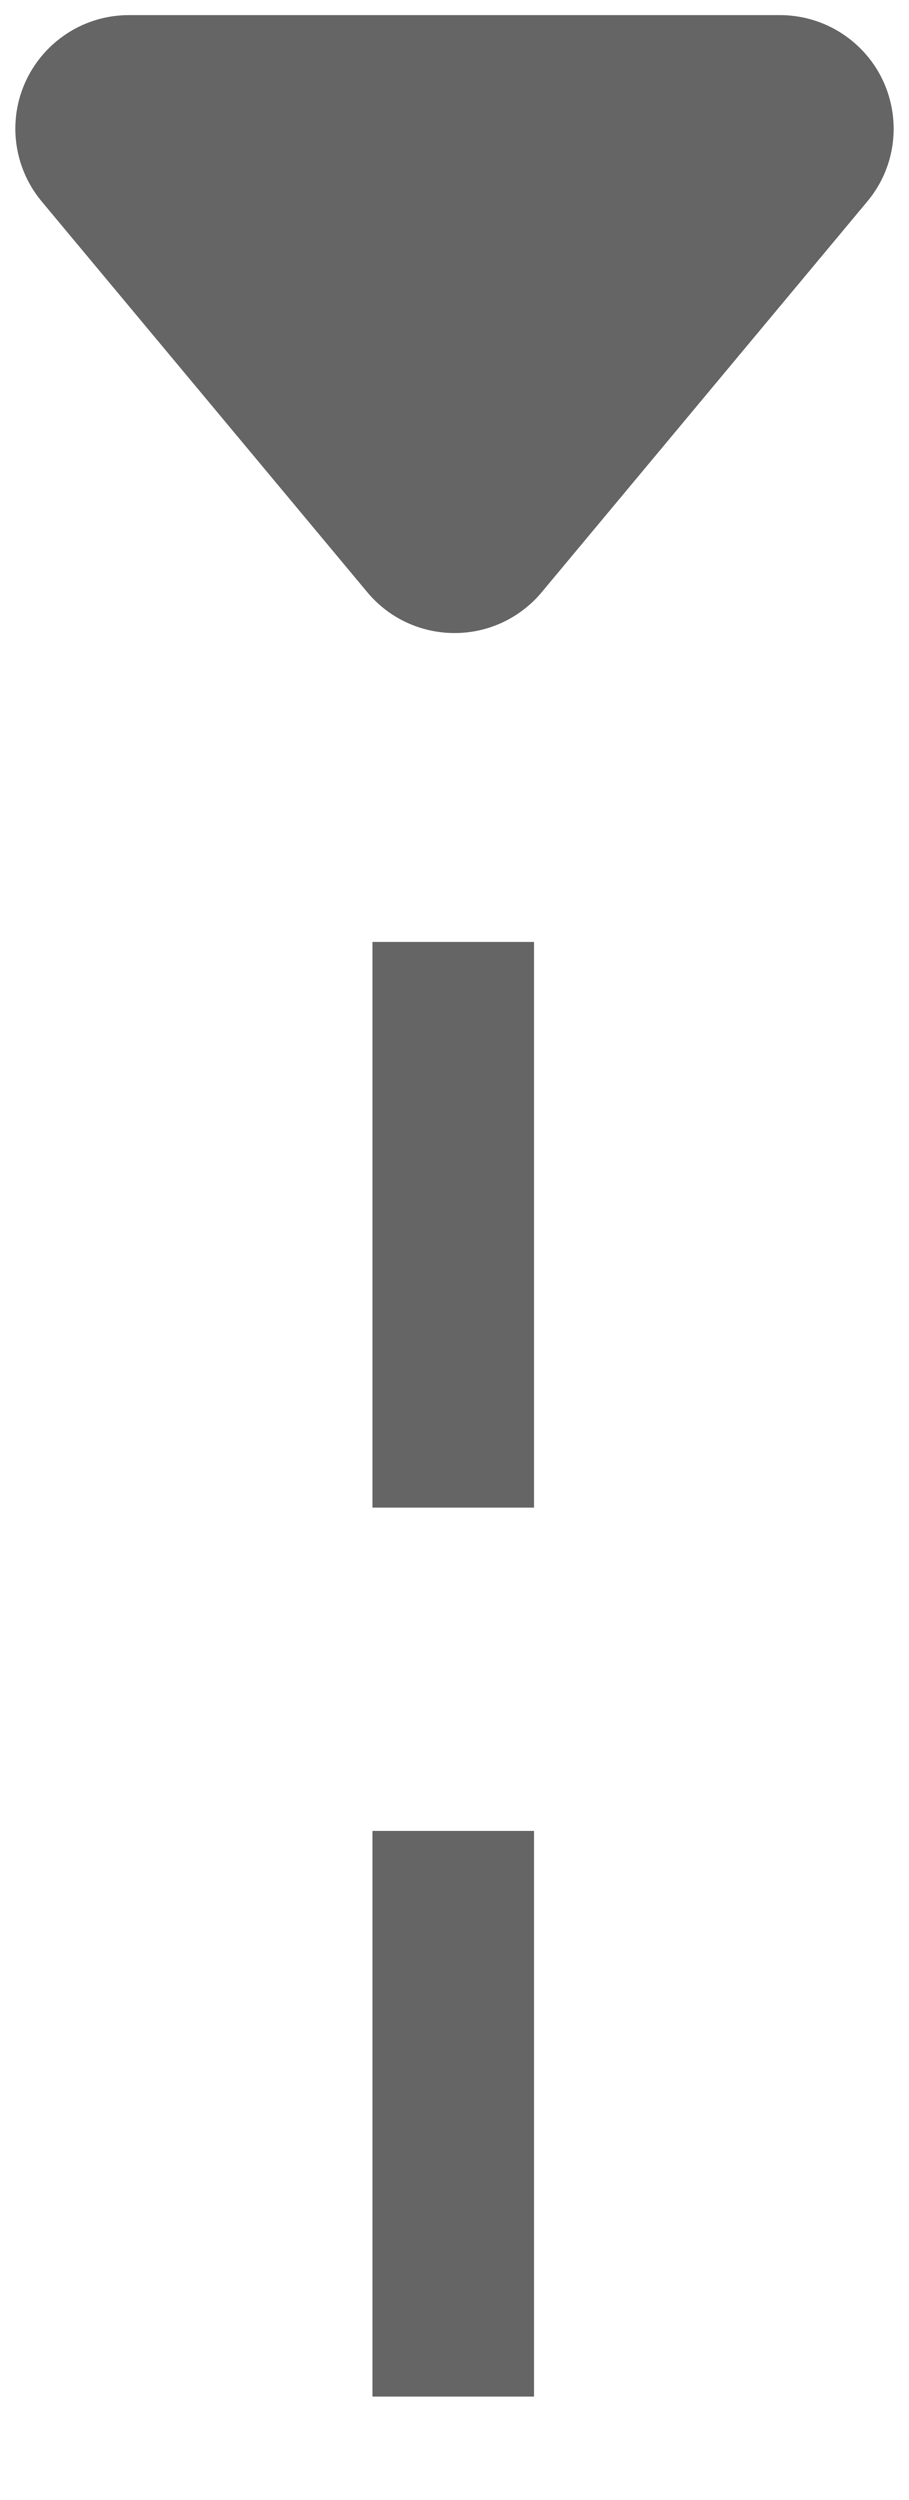 <?xml version="1.0" encoding="UTF-8"?>
<svg width="8px" height="22px" viewBox="0 0 8 22" version="1.1" xmlns="http://www.w3.org/2000/svg" xmlns:xlink="http://www.w3.org/1999/xlink">
    <!-- Generator: Sketch 60 (88103) - https://sketch.com -->
    <title>half</title>
    <desc>Created with Sketch.</desc>
    <g id="Page-1" stroke="none" stroke-width="1" fill="none" fill-rule="evenodd">
        <g id="half">
            <g id="Line-3" transform="translate(3.489, 9)" stroke="#656565" stroke-dasharray="3.556,4.267" stroke-linecap="square" stroke-width="1.422">
                <line x1="0.5" y1="-8.8817842e-16" x2="0.5" y2="11.633"></line>
            </g>
            <g id="Triangle" transform="translate(0.135, 0.133)" fill="#656565" fill-rule="nonzero">
                <path d="M4.633,0.36 L7.498,3.798 C7.852,4.222 7.794,4.853 7.37,5.206 C7.19,5.356 6.964,5.438 6.73,5.438 L1,5.438 C0.448,5.438 -8.8817842e-16,4.99 -8.8817842e-16,4.438 C-8.8817842e-16,4.204 0.082,3.978 0.232,3.798 L3.097,0.36 C3.45,-0.064 4.081,-0.122 4.505,0.232 C4.552,0.271 4.594,0.313 4.633,0.36 Z" transform="translate(3.865, 2.719) scale(-1, 1) rotate(-180) translate(-3.865, -2.719) "></path>
            </g>
        </g>
    </g>
</svg>